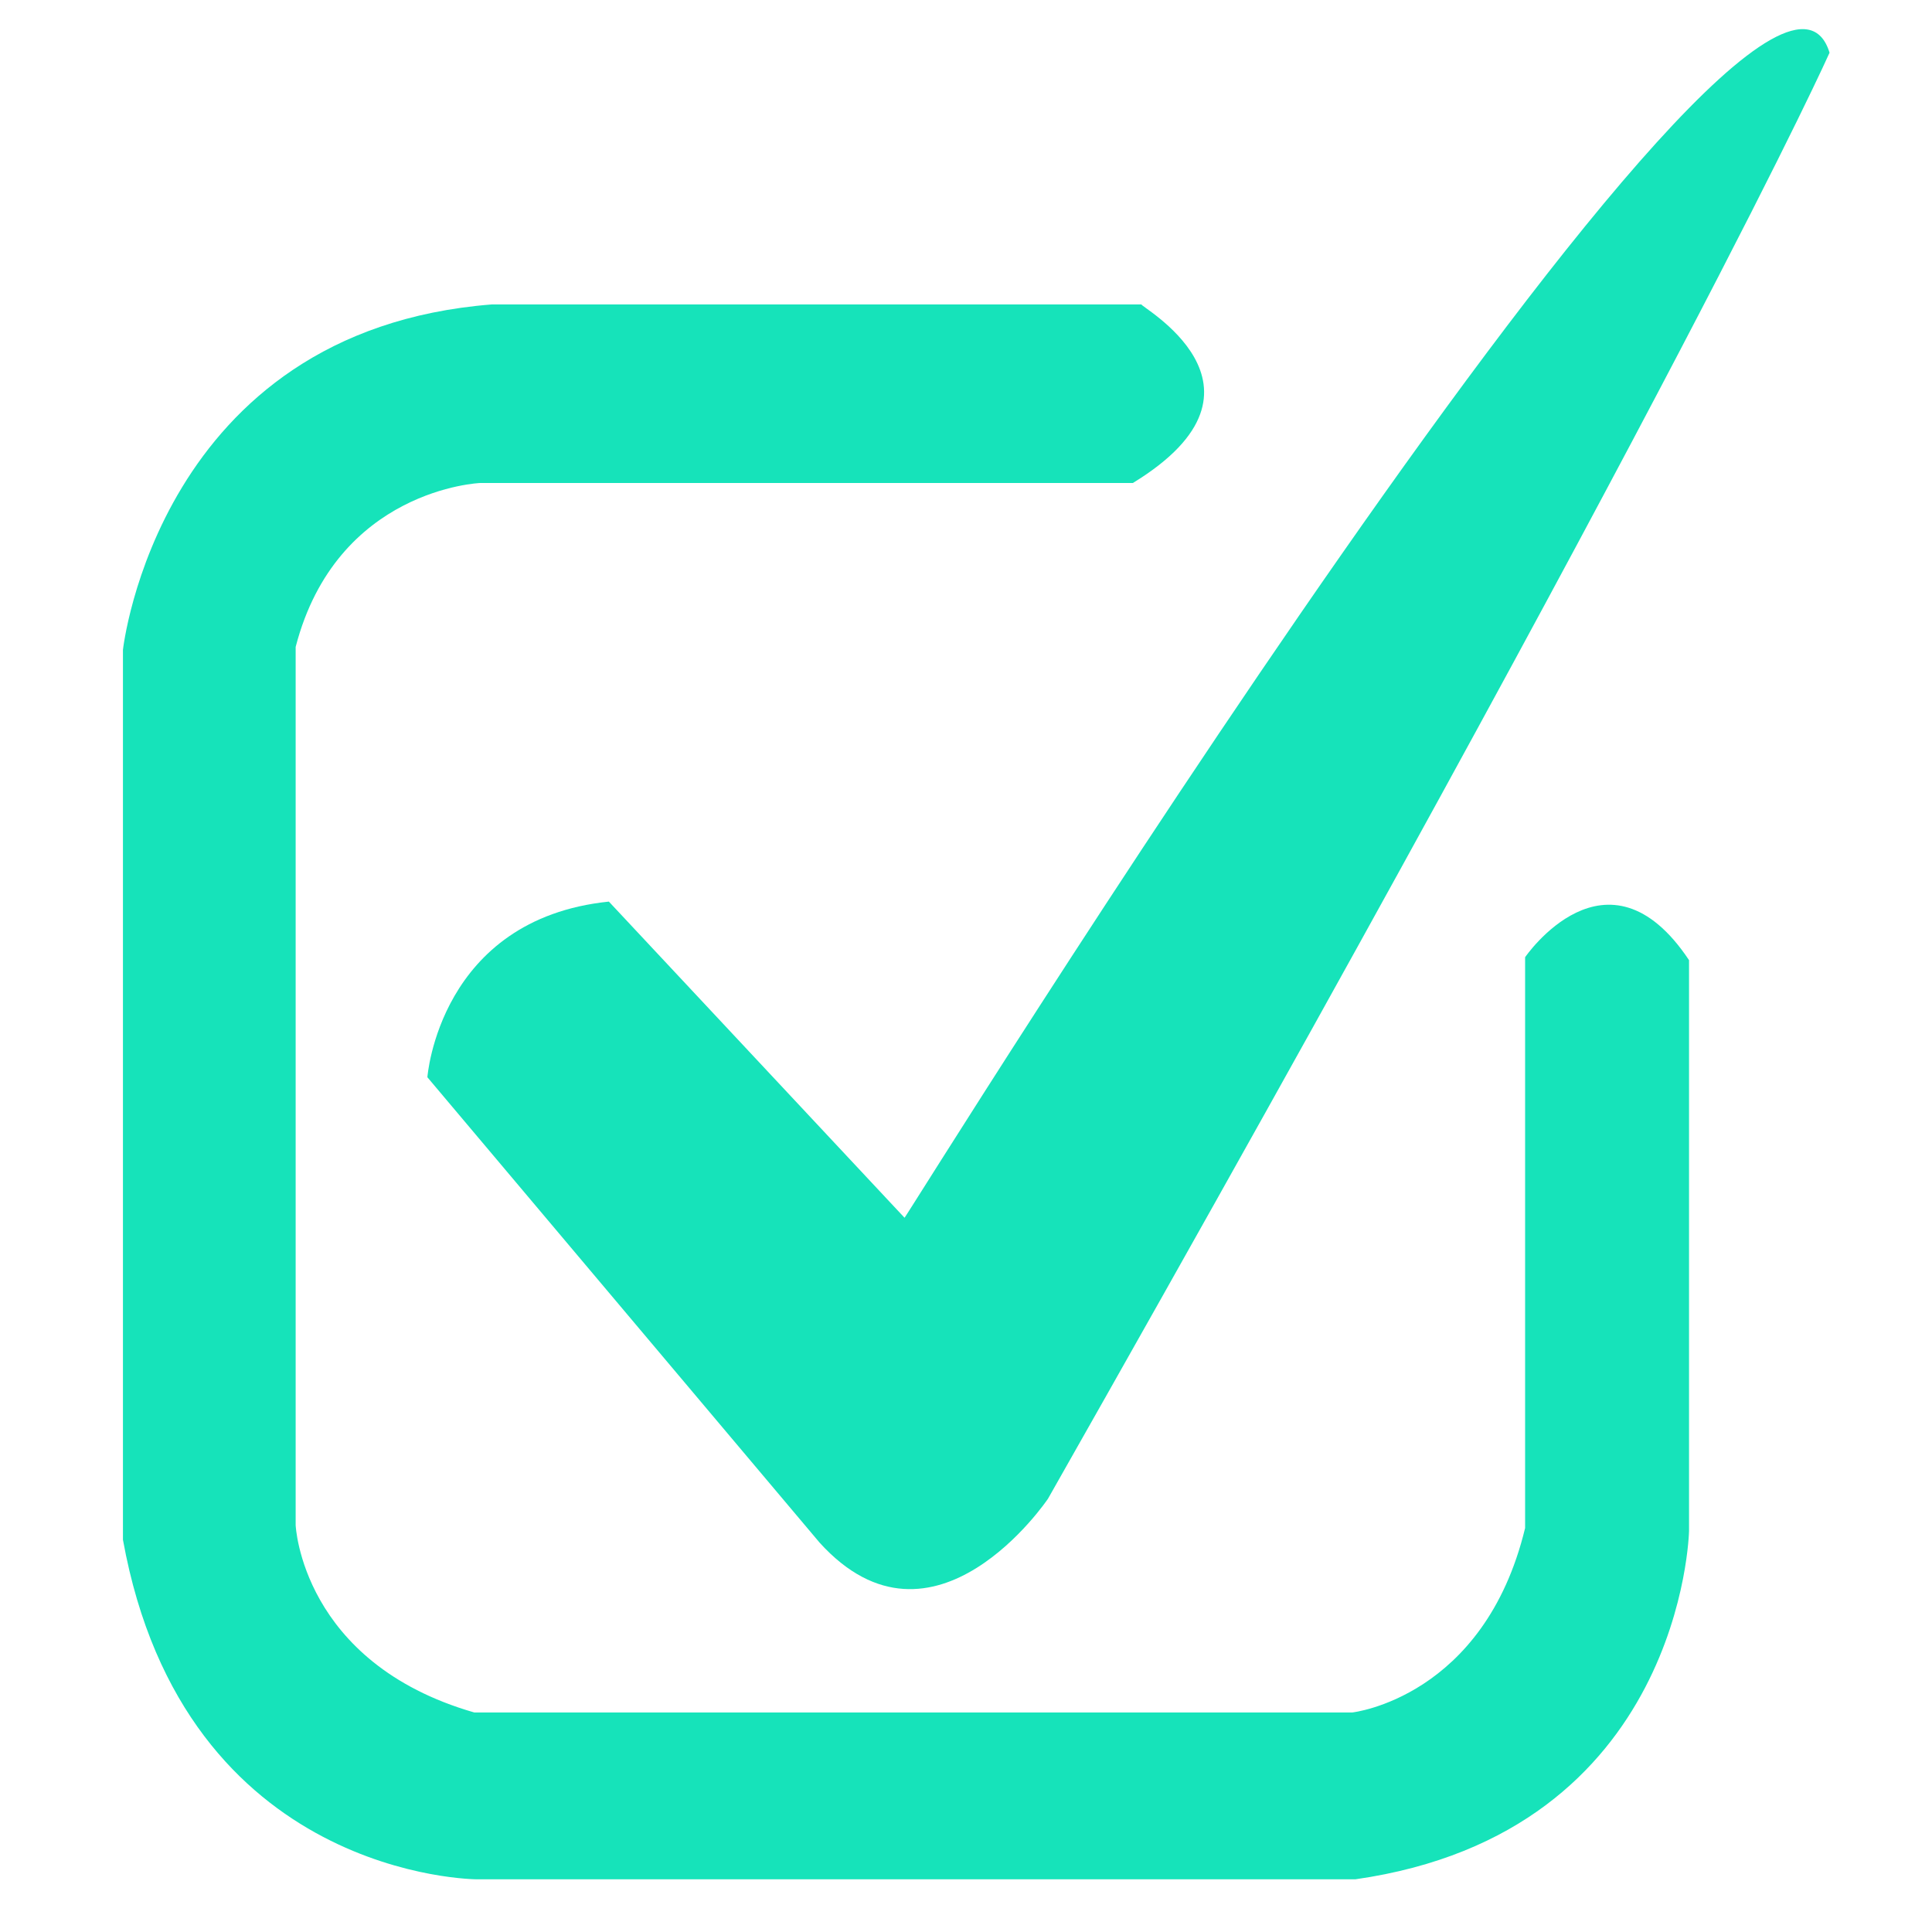 <svg xmlns="http://www.w3.org/2000/svg" xmlns:xlink="http://www.w3.org/1999/xlink" id="Layer_1" x="0px" y="0px" viewBox="0 0 66 66" style="enable-background:new 0 0 66 66;" xml:space="preserve"><style type="text/css">	.st0{fill:#16E3BA;}</style><g>	<path class="st0" d="M38.7,16.5H16.4c0,0-4.9,0.2-6.3,5.6v30c0,0,0.2,4.7,6.1,6.4h30c0,0,4.5-0.5,5.9-6.3V32.7c0,0,2.8-4.1,5.6,0.1  v19.5c0,0-0.2,10.3-11.4,11.9h-30c0,0-10,0-12.1-11.6V22.2c0,0,1.2-10.9,12.6-11.8h22.2C38.8,10.4,44.1,13.2,38.7,16.5z"></path>	<path class="st0" d="M62.5,1.8c0,0-4.8,10.8-26.7,49.4c0,0-3.9,5.8-7.8,1.5L14.6,36.8c0,0,0.4-5.4,6.2-6l10.1,10.8  C30.9,41.7,60.2-5.7,62.5,1.8z"></path></g></svg>